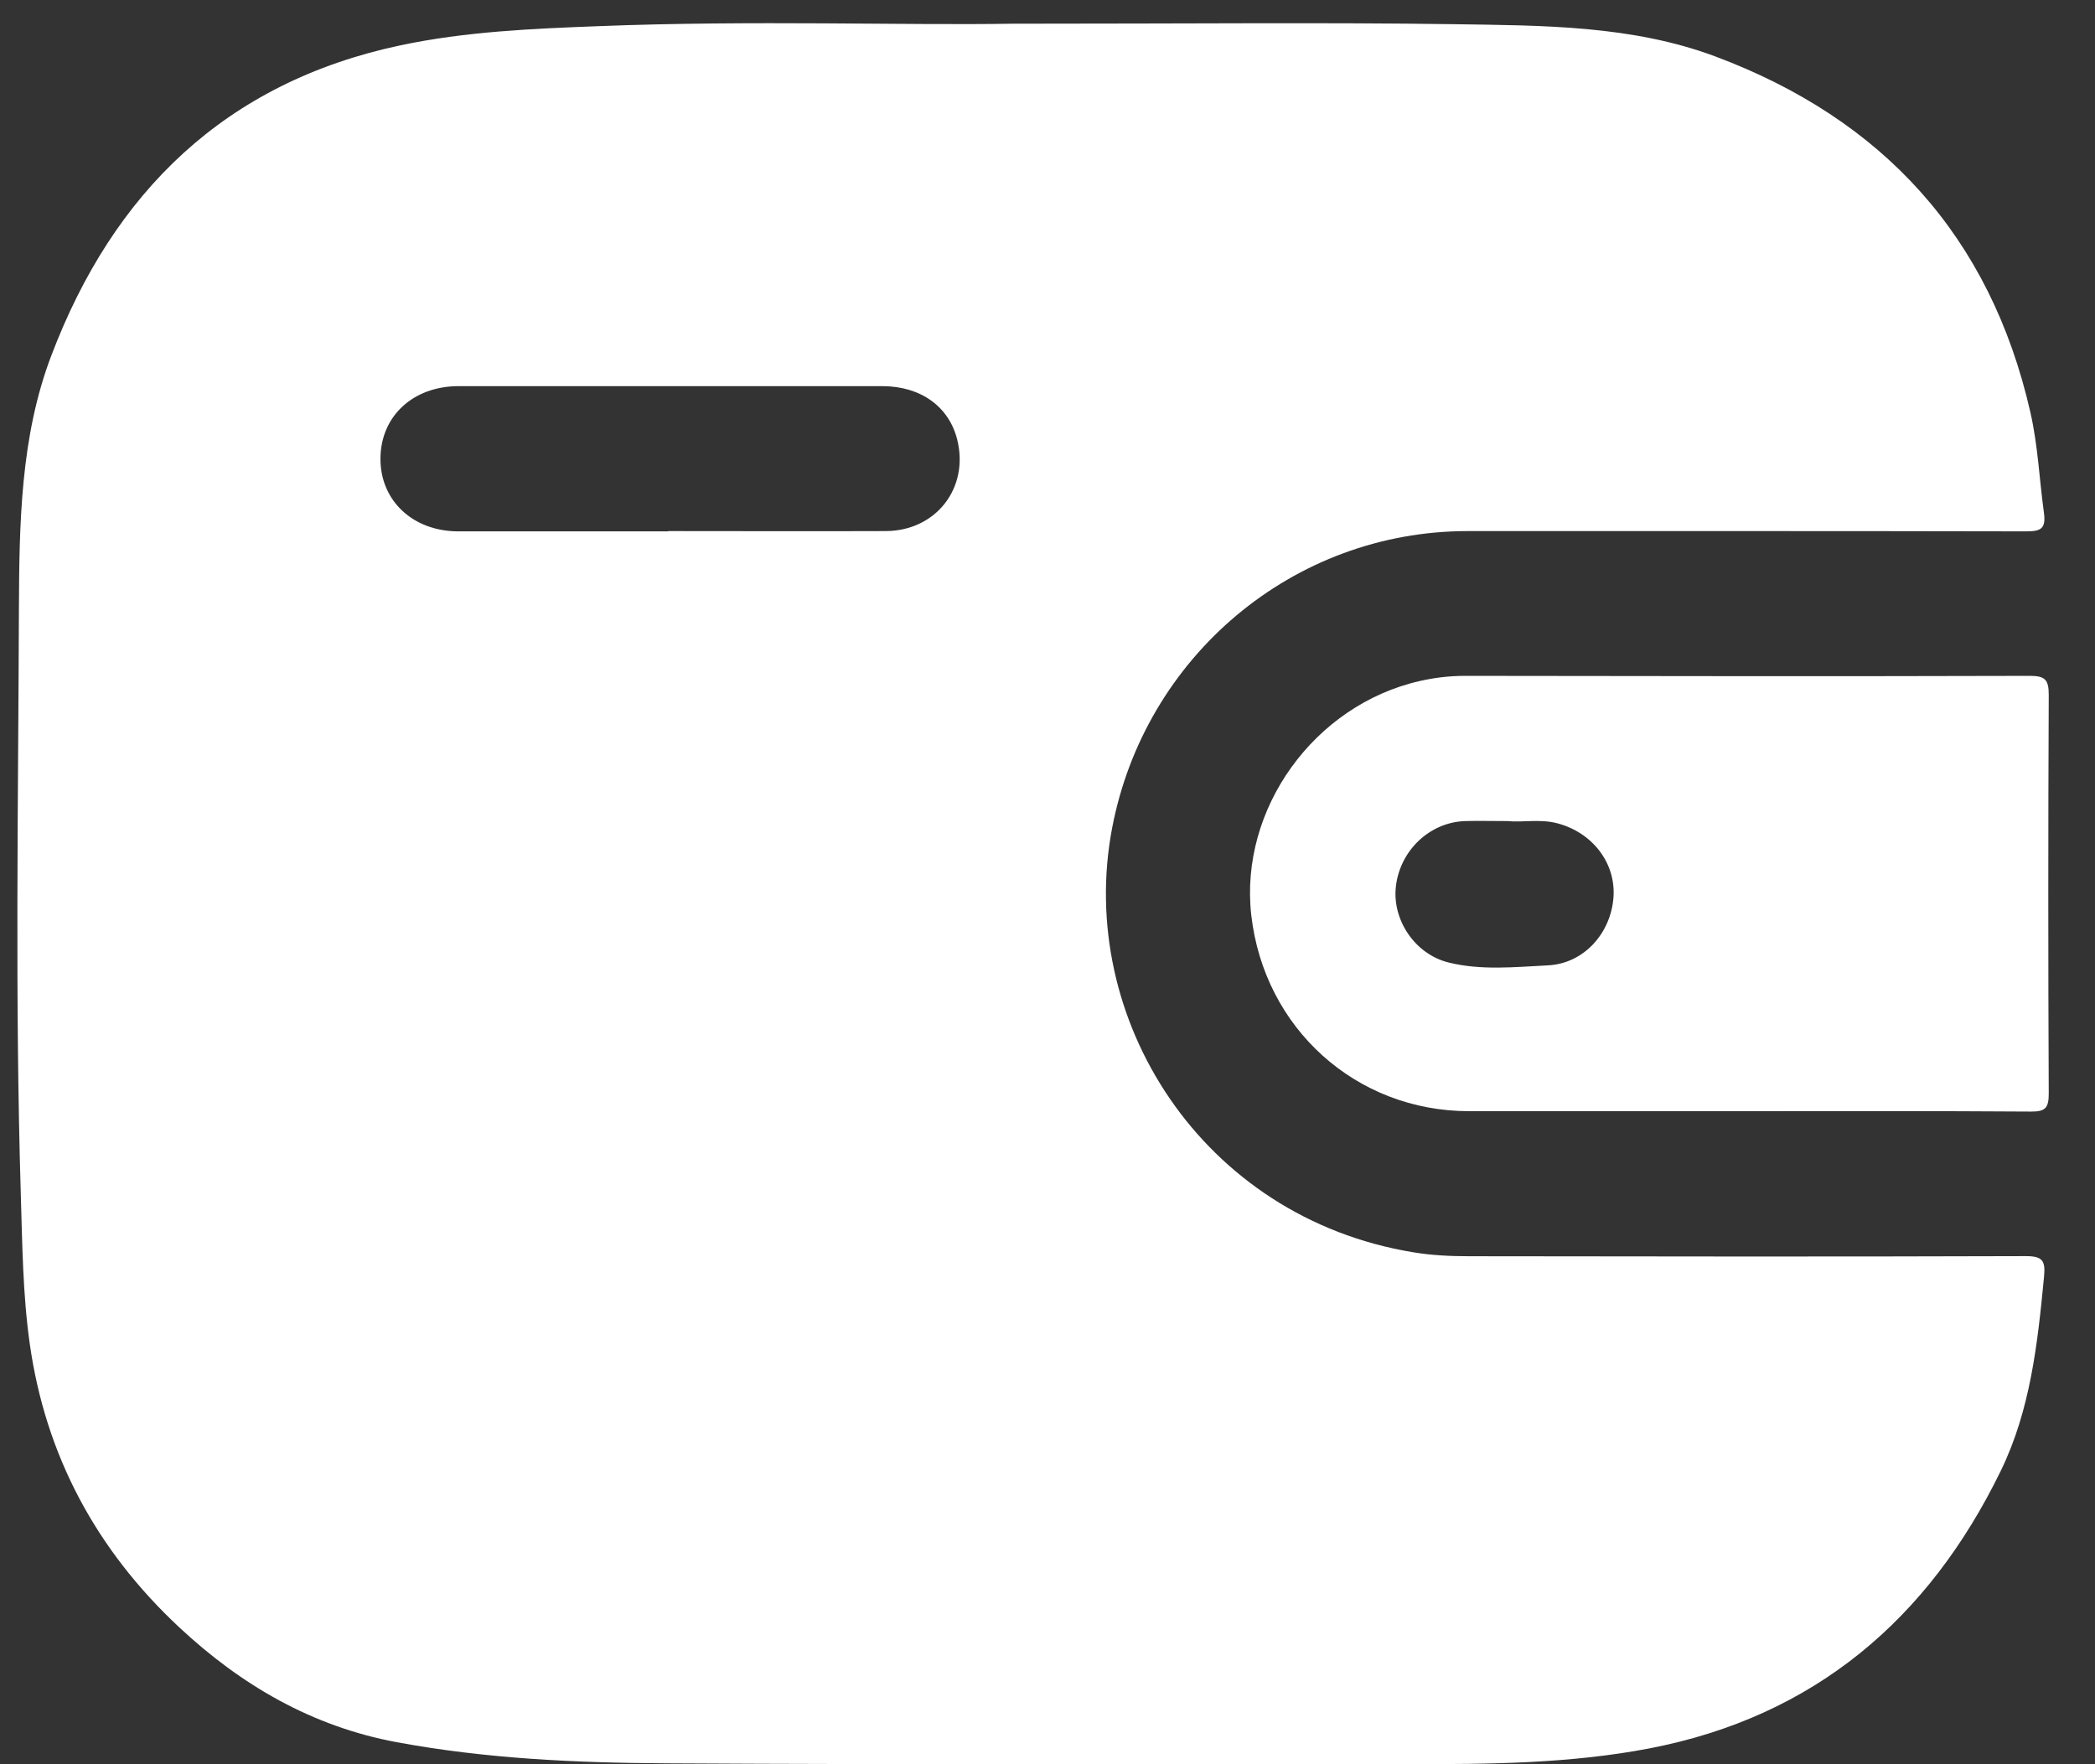 <?xml version="1.0" encoding="UTF-8"?> <svg xmlns="http://www.w3.org/2000/svg" width="38" height="32" viewBox="0 0 38 32" fill="none"><rect x="0" y="0" width="38" height="32" fill="#333333" stroke="none"/><path d="M18.367 0.43C21.611 0.43 23.999 0.405 26.389 0.439C27.982 0.463 29.601 0.458 31.117 1.025C34.148 2.161 36.101 4.285 36.828 7.479C36.965 8.078 36.99 8.691 37.073 9.295C37.115 9.596 37.013 9.638 36.749 9.638C33.373 9.631 29.997 9.633 26.621 9.633C23.455 9.633 20.764 11.908 20.172 15.02C19.514 18.477 21.801 22.085 25.633 22.714C25.966 22.77 26.308 22.786 26.646 22.786C30.011 22.791 33.378 22.795 36.742 22.784C37.048 22.784 37.103 22.865 37.076 23.154C36.96 24.362 36.83 25.572 36.291 26.678C34.979 29.372 32.906 31.135 29.928 31.711C28.486 31.989 27.012 32.001 25.545 31.998C21.062 31.996 16.578 32.01 12.096 31.984C10.455 31.975 8.814 31.901 7.194 31.6C5.663 31.316 4.374 30.566 3.249 29.515C1.75 28.115 0.826 26.405 0.539 24.369C0.412 23.469 0.405 22.559 0.377 21.652C0.271 18.123 0.331 14.594 0.343 11.068C0.35 9.508 0.368 7.923 0.933 6.444C2.057 3.485 4.089 1.497 7.255 0.824C8.444 0.571 9.659 0.52 10.871 0.474C13.655 0.365 16.437 0.463 18.367 0.43ZM12.121 9.633C13.435 9.633 14.75 9.638 16.067 9.633C16.98 9.628 17.582 8.849 17.362 7.972C17.212 7.375 16.703 7.007 16.011 7.004C13.447 7.004 10.883 7.004 8.319 7.004C7.493 7.004 6.905 7.548 6.901 8.316C6.896 9.08 7.488 9.635 8.307 9.638C9.578 9.638 10.851 9.638 12.121 9.638V9.633Z" fill="white"></path><path d="M31.612 20.155C29.958 20.155 28.303 20.155 26.649 20.155C24.596 20.155 22.93 18.653 22.696 16.598C22.479 14.675 23.835 12.787 25.755 12.352C26.019 12.292 26.292 12.259 26.568 12.259C29.985 12.264 33.406 12.269 36.824 12.259C37.103 12.259 37.161 12.338 37.161 12.607C37.15 15.018 37.15 17.429 37.161 19.838C37.161 20.095 37.099 20.164 36.84 20.162C35.097 20.15 33.355 20.155 31.612 20.155ZM27.348 14.893C27.054 14.893 26.813 14.886 26.572 14.893C25.931 14.916 25.399 15.423 25.32 16.071C25.246 16.684 25.665 17.309 26.278 17.459C26.871 17.605 27.479 17.54 28.076 17.51C28.734 17.478 29.22 16.922 29.266 16.274C29.31 15.652 28.884 15.099 28.243 14.932C27.928 14.851 27.611 14.921 27.348 14.893Z" fill="white"></path></svg> 
